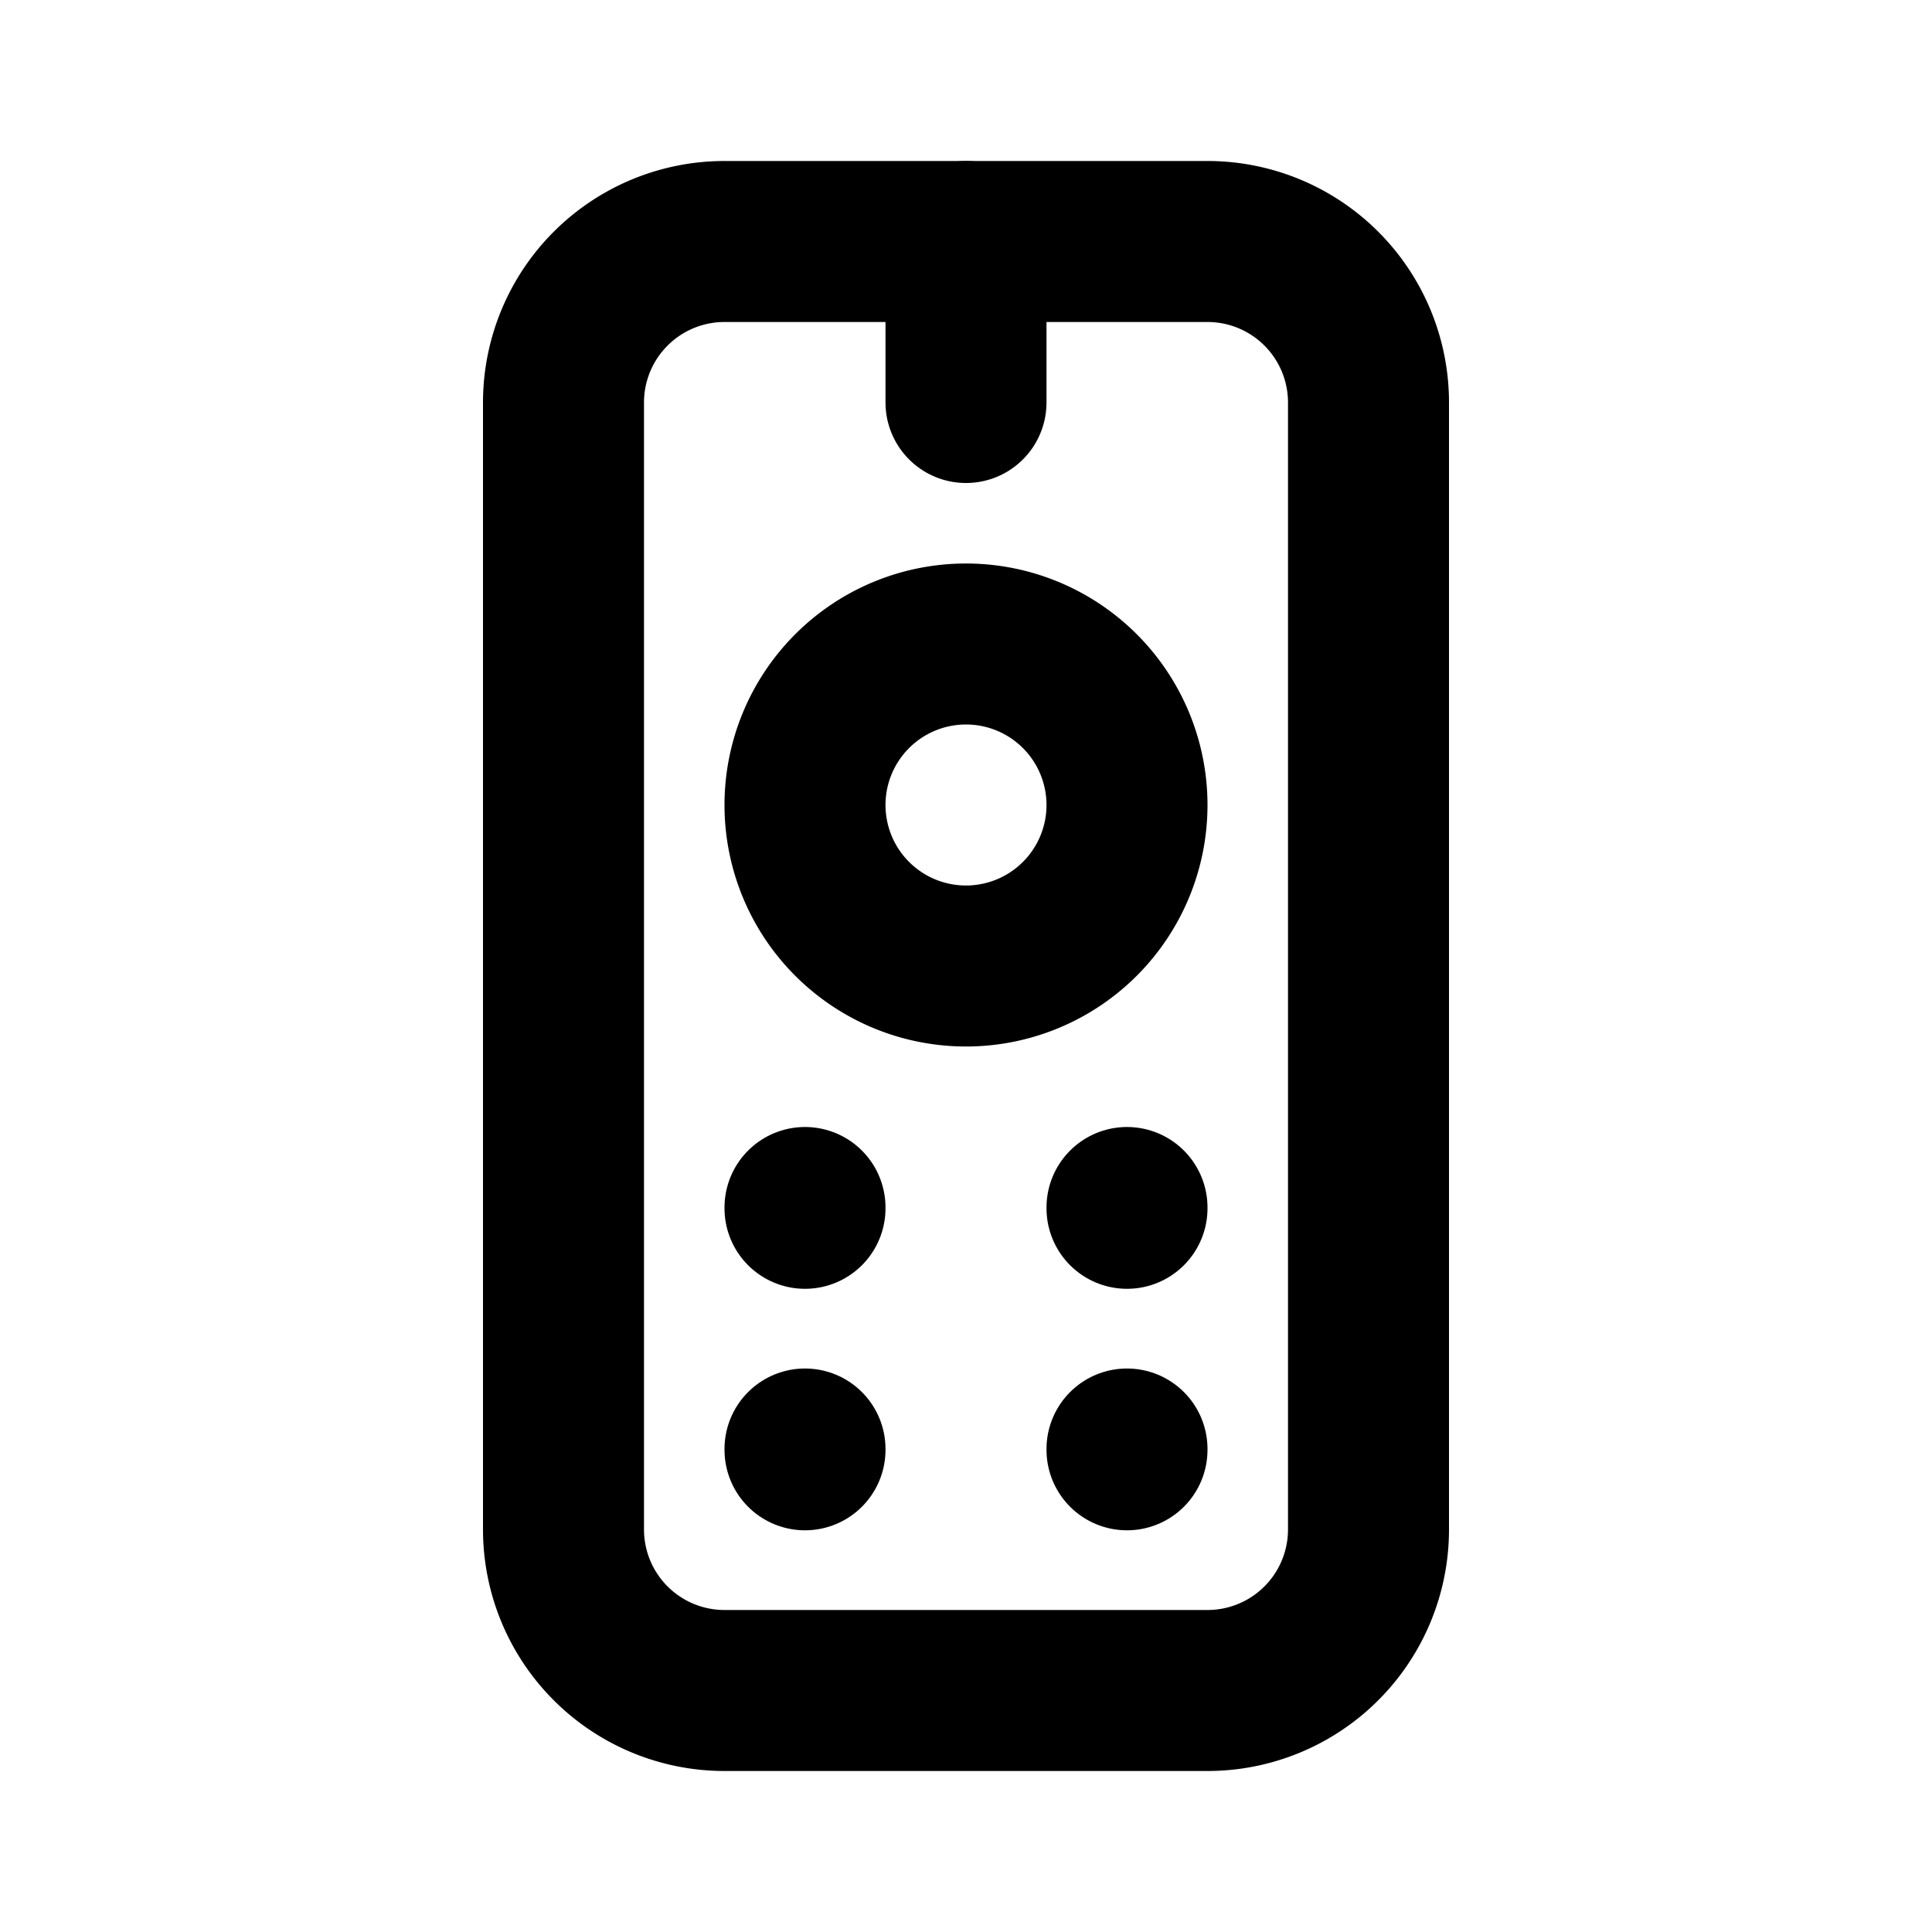 <svg  xmlns="http://www.w3.org/2000/svg"  width="24"  height="24"  viewBox="0 0 24 24"  fill="none"  stroke="currentColor"  stroke-width="2"  stroke-linecap="round"  stroke-linejoin="round"  class="icon icon-tabler icons-tabler-outline icon-tabler-device-remote"><path stroke="none" d="M0 0h24v24H0z" fill="none"/><path d="M12 10m-2 0a2 2 0 1 0 4 0a2 2 0 1 0 -4 0" /><path d="M7 3m0 2a2 2 0 0 1 2 -2h6a2 2 0 0 1 2 2v14a2 2 0 0 1 -2 2h-6a2 2 0 0 1 -2 -2z" /><path d="M12 3v2" /><path d="M10 15v.01" /><path d="M10 18v.01" /><path d="M14 18v.01" /><path d="M14 15v.01" /></svg>